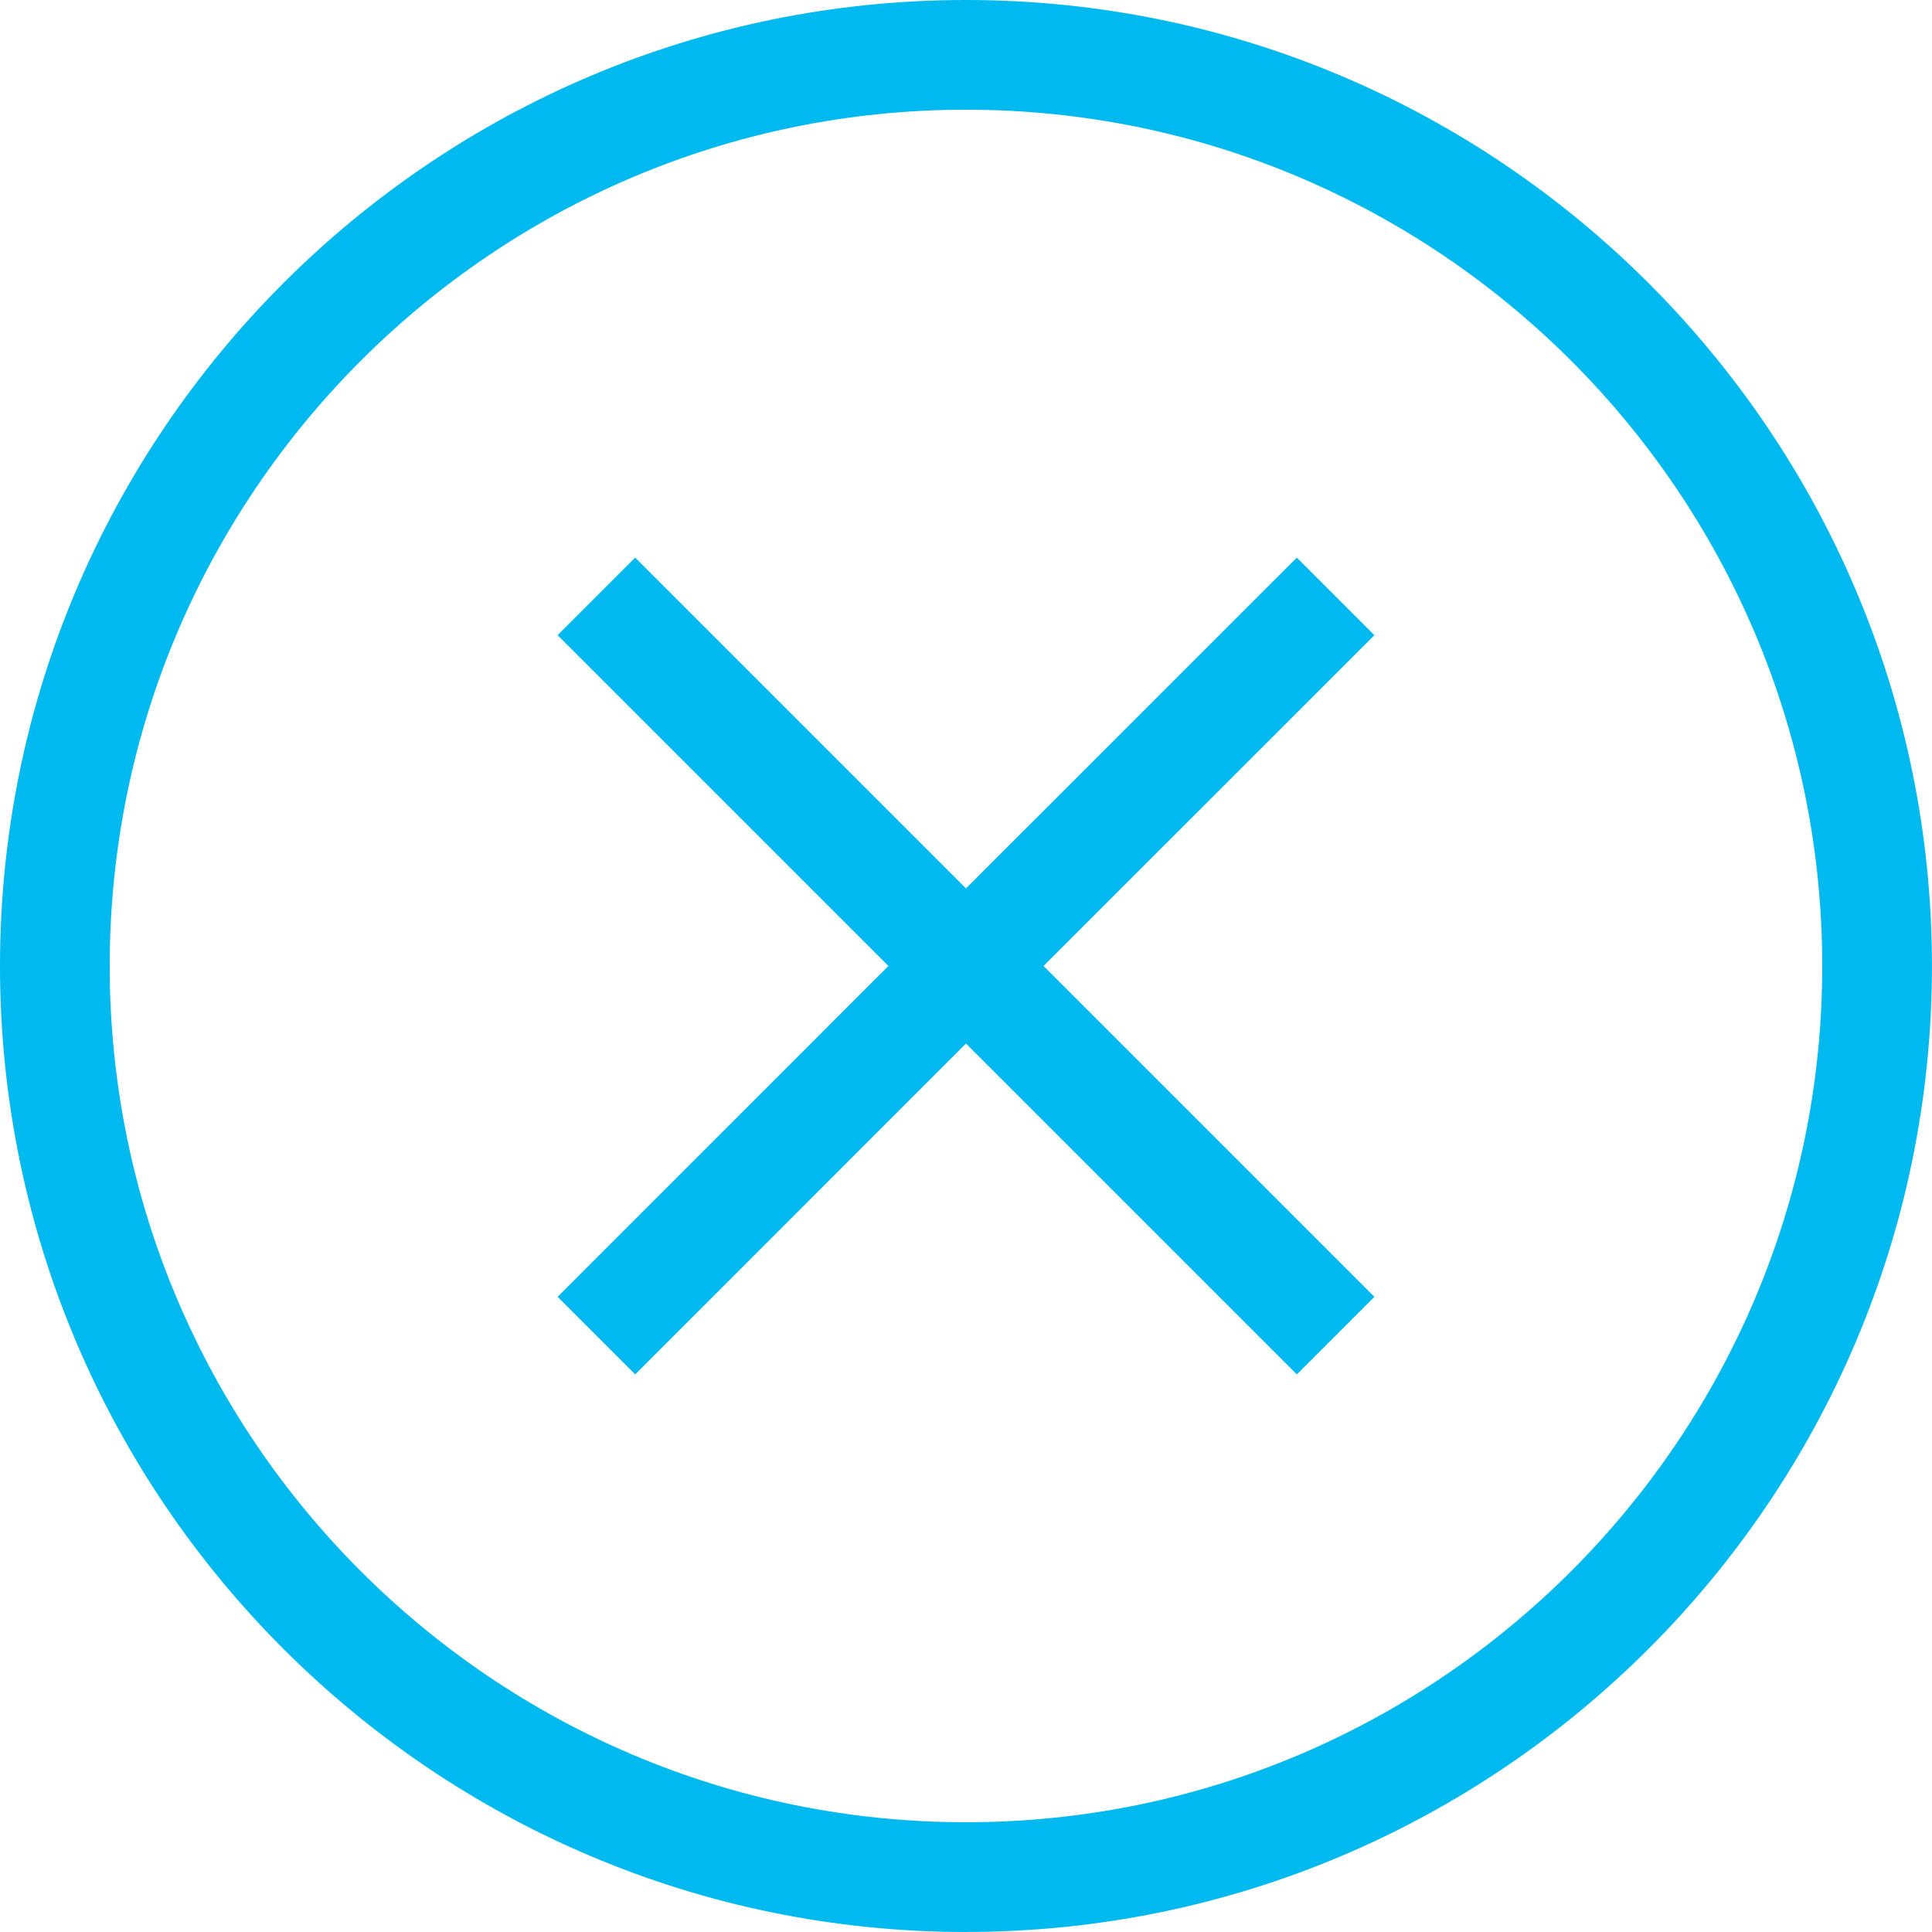 <?xml version="1.0" encoding="UTF-8"?>
<svg id="_レイヤー_2" data-name="レイヤー 2" xmlns="http://www.w3.org/2000/svg" width="35.223" height="35.223" viewBox="0 0 35.223 35.223">
  <defs>
    <style>
      .cls-1 {
        fill: #00b9ef;
        stroke-width: 0px;
      }
    </style>
  </defs>
  <g id="_レイヤー_1-2" data-name="レイヤー 1">
    <g>
      <path class="cls-1" d="M17.611,35.223C7.9,35.223,0,27.322,0,17.611S7.9,0,17.611,0s17.611,7.9,17.611,17.611-7.9,17.611-17.611,17.611ZM17.611,2c-8.608,0-15.611,7.003-15.611,15.611s7.003,15.611,15.611,15.611,15.611-7.003,15.611-15.611S26.22,2,17.611,2Z"/>
      <polygon class="cls-1" points="25.057 11.58 23.643 10.166 17.611 16.197 11.58 10.166 10.166 11.58 16.197 17.611 10.166 23.643 11.58 25.057 17.611 19.025 23.643 25.057 25.057 23.643 19.025 17.611 25.057 11.58"/>
    </g>
  </g>
</svg>